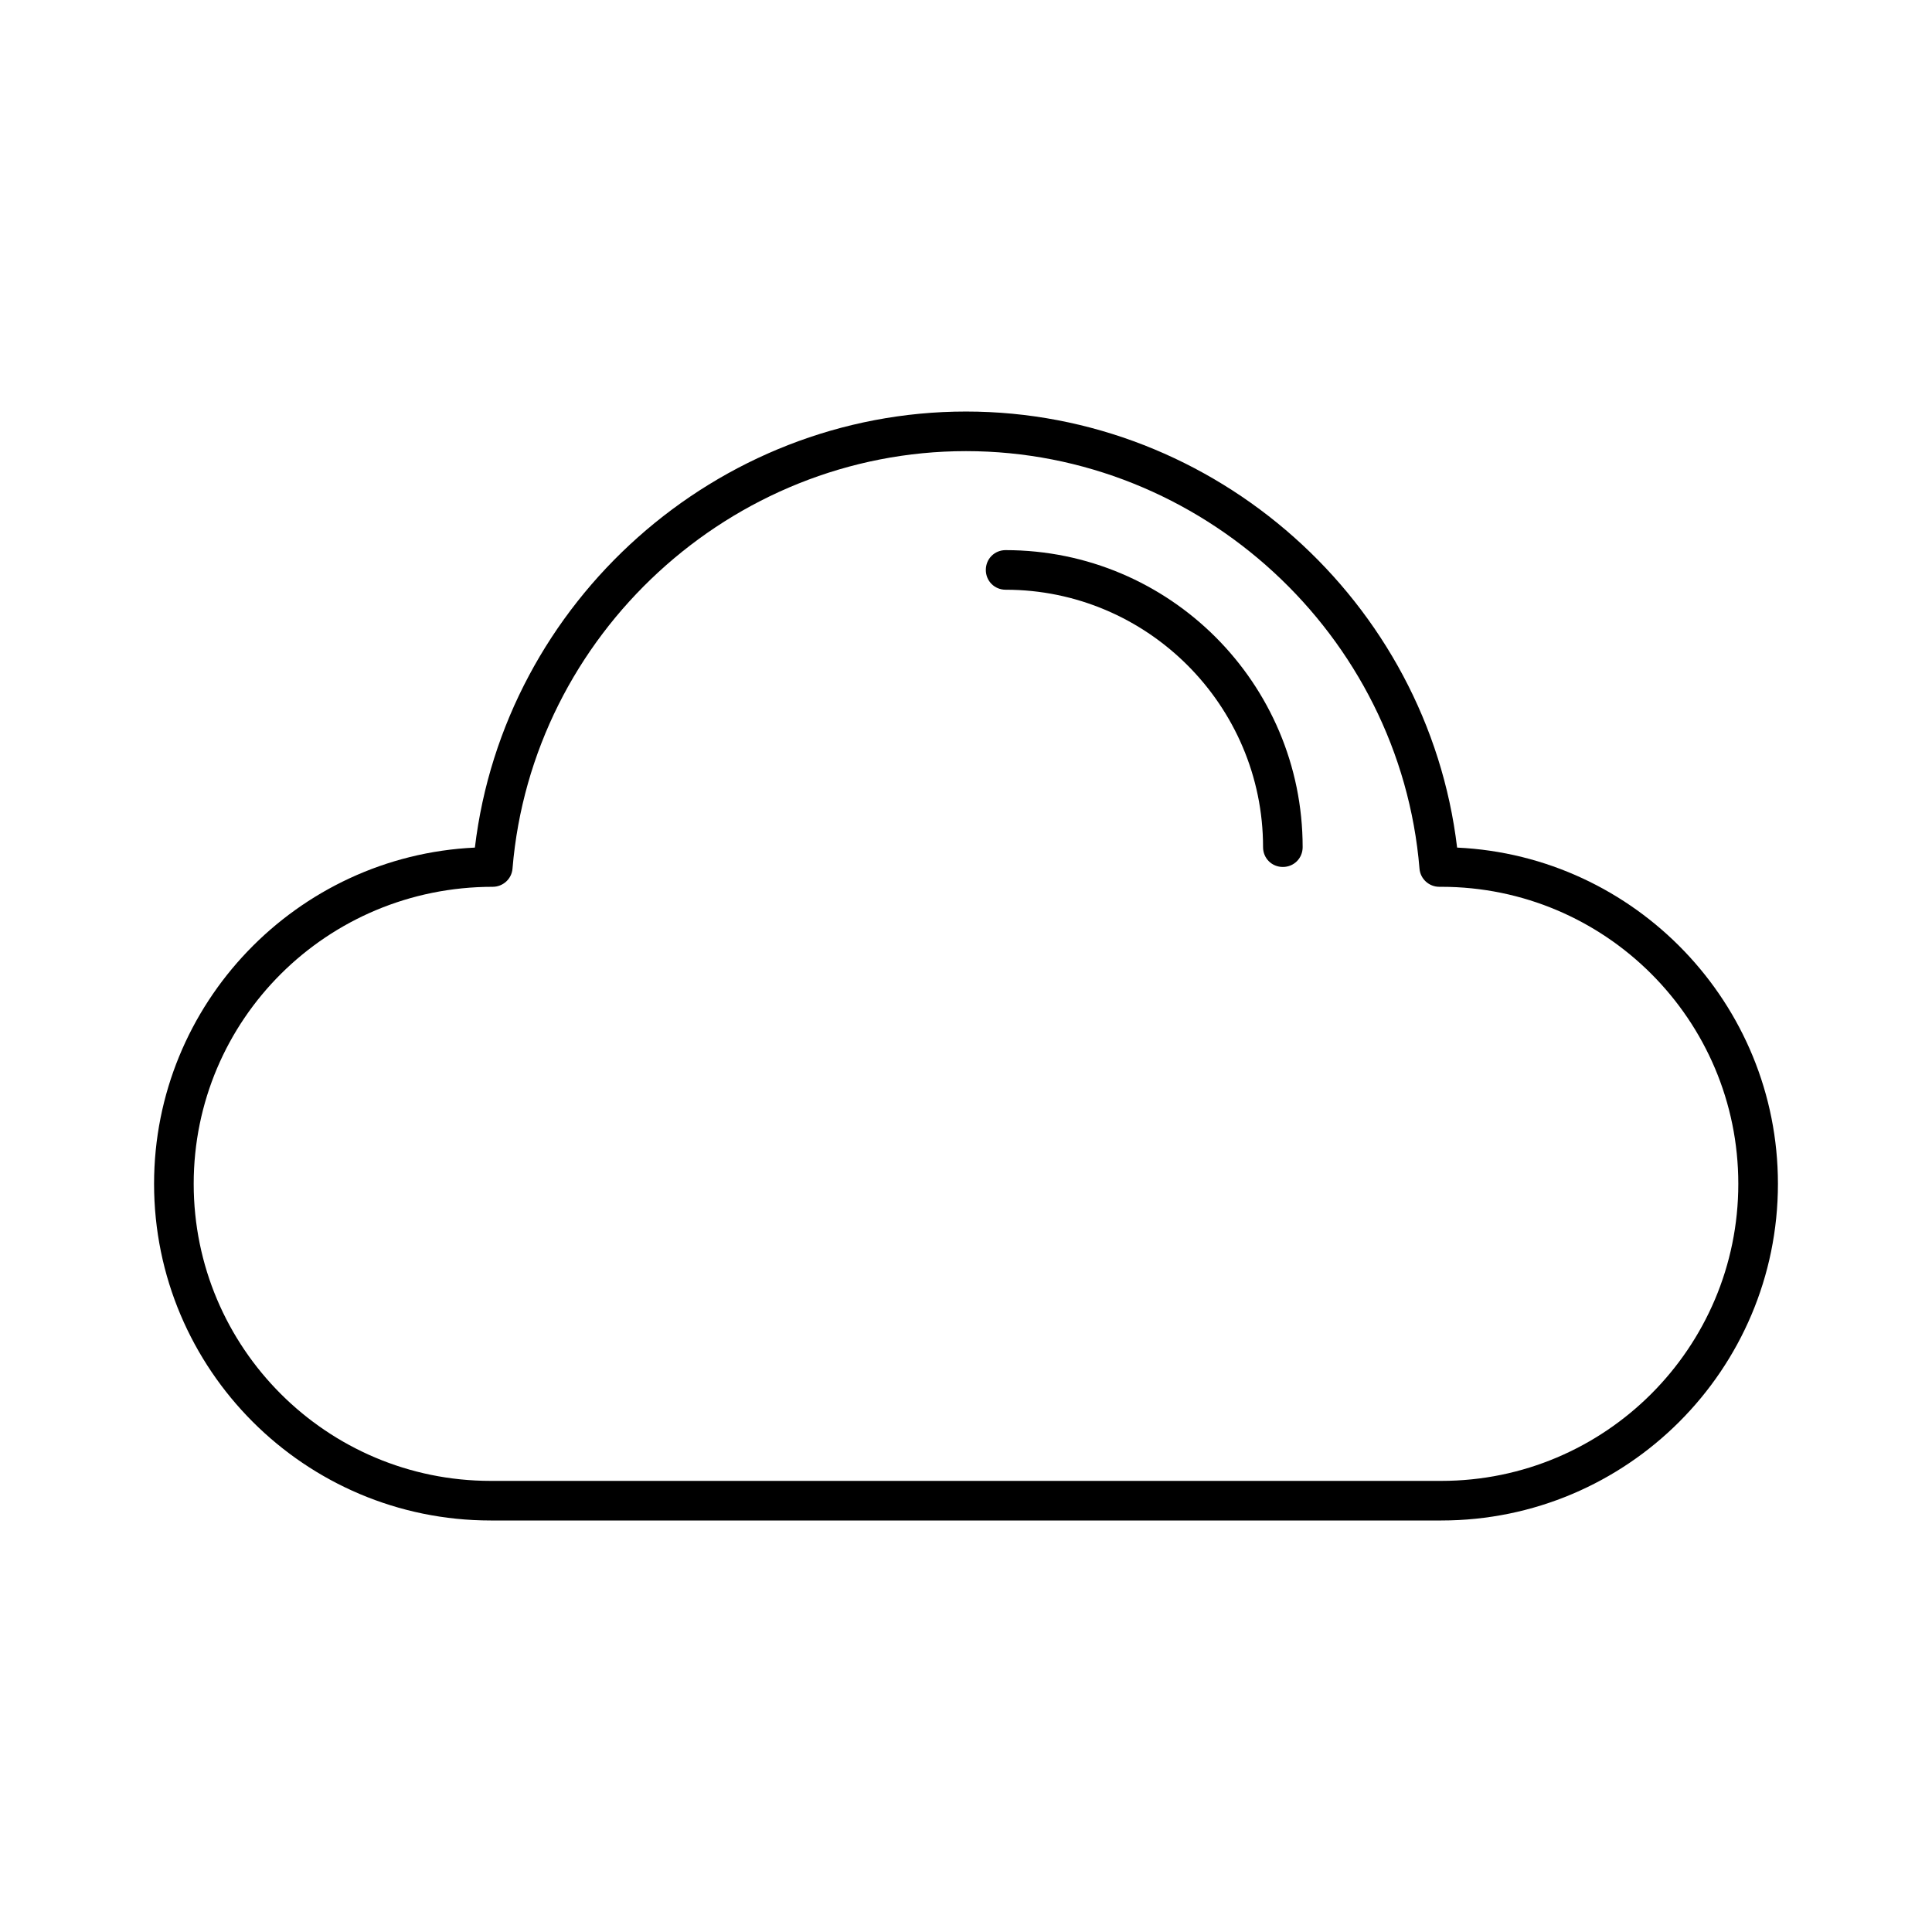 <?xml version="1.0" encoding="UTF-8"?>
<!-- Uploaded to: SVG Repo, www.svgrepo.com, Generator: SVG Repo Mixer Tools -->
<svg fill="#000000" width="800px" height="800px" version="1.1" viewBox="144 144 512 512" xmlns="http://www.w3.org/2000/svg">
 <g>
  <path d="m530.15 368.62c-7.766-65.184-64.023-115.56-130.15-115.56s-122.38 50.383-130.15 115.56c-47.23 2.203-85.02 41.355-85.02 89.109 0 49.227 39.988 89.215 89.215 89.215h251.91c49.227 0 89.215-39.988 89.215-89.215 0.004-47.758-37.781-86.906-85.016-89.109zm-4.199 167.83h-251.9c-43.453 0-78.719-35.266-78.719-78.719-0.004-43.453 35.266-78.719 79.242-78.719 2.731 0 5.039-2.098 5.246-4.828 5.144-62.031 57.941-110.63 120.18-110.63s115.04 48.598 120.18 110.63c0.211 2.731 2.519 4.828 5.246 4.828h0.523c43.453 0 78.719 35.266 78.719 78.719 0.004 43.453-35.262 78.719-78.719 78.719z"/>
  <path d="m410.5 289.79c-2.938 0-5.246 2.309-5.246 5.246s2.309 5.246 5.246 5.246c37.574 0 68.223 30.648 68.223 68.223 0 2.938 2.309 5.246 5.246 5.246s5.246-2.309 5.246-5.246c0.004-43.445-35.262-78.715-78.715-78.715z"/>
 </g>
</svg>